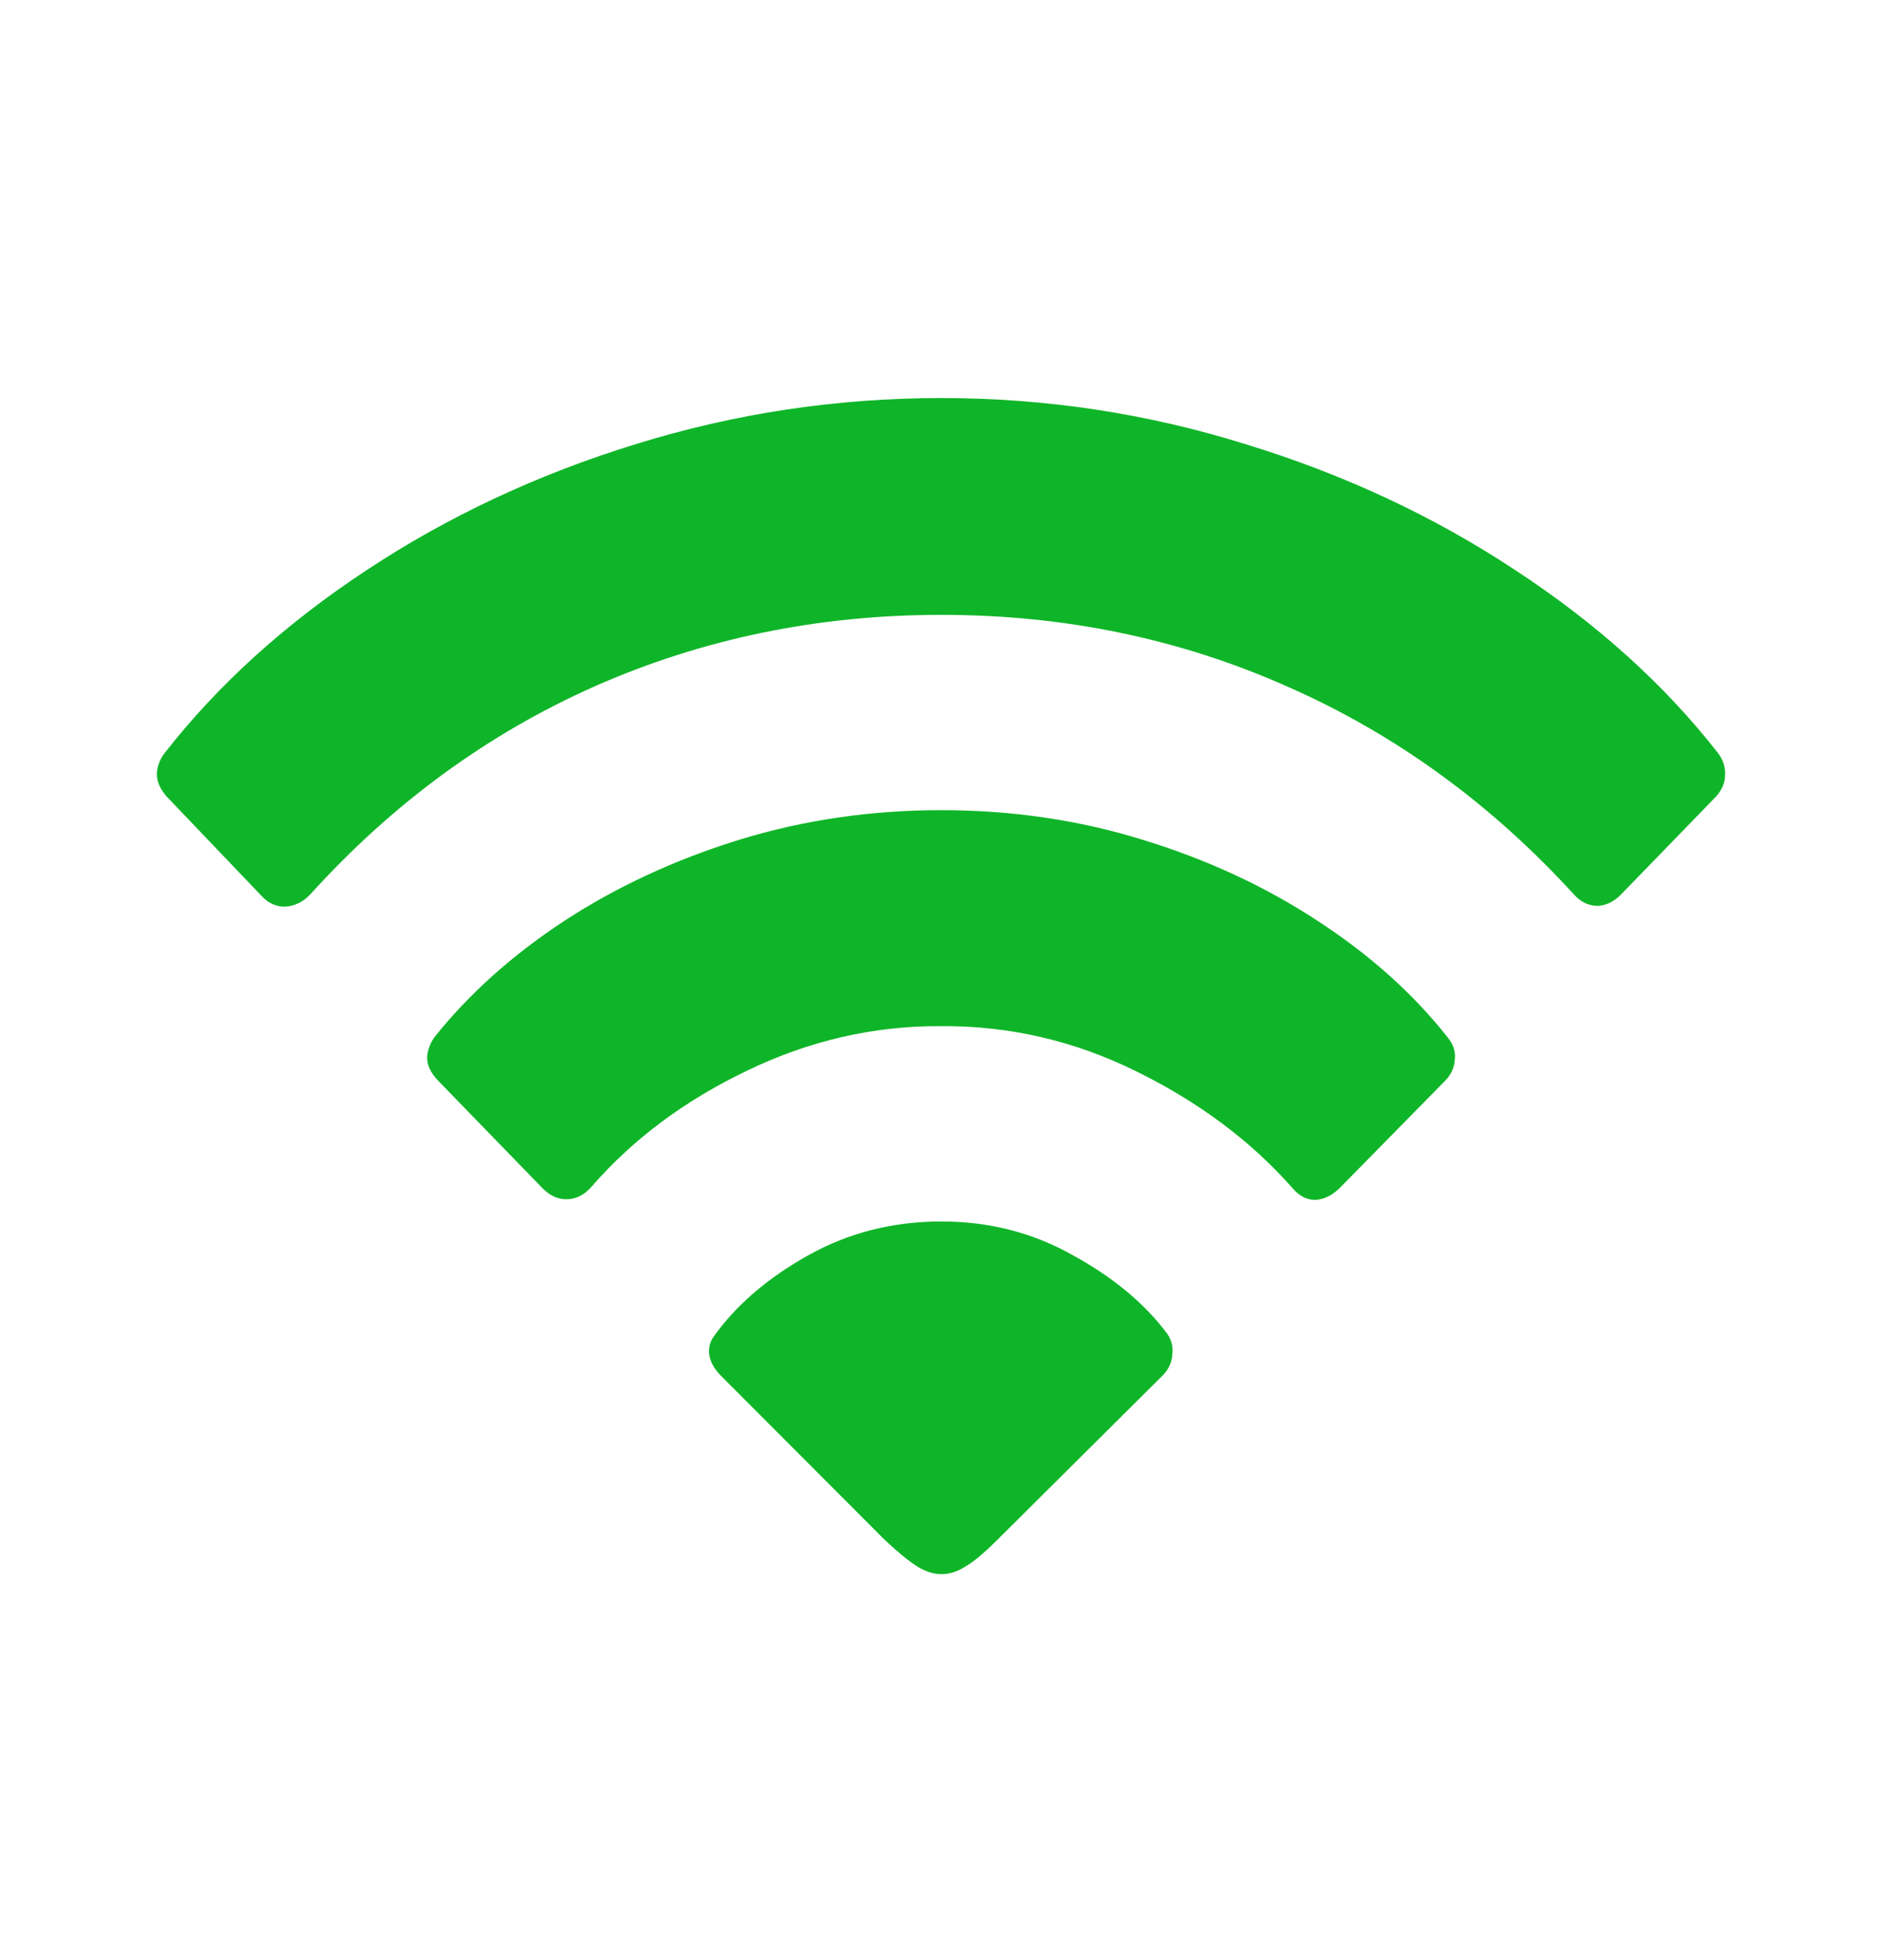 <svg xmlns="http://www.w3.org/2000/svg" fill="none" viewBox="0 0 24 25" height="25" width="24">
<path fill="#0FB528" d="M12.004 20.077C11.907 20.077 11.807 20.046 11.703 19.983C11.6 19.919 11.46 19.806 11.284 19.642L9.186 17.539C9.113 17.463 9.068 17.385 9.049 17.302C9.031 17.214 9.046 17.132 9.095 17.056C9.381 16.652 9.782 16.305 10.299 16.015C10.816 15.724 11.384 15.579 12.004 15.579C12.612 15.579 13.168 15.721 13.673 16.005C14.184 16.283 14.585 16.614 14.877 17C14.938 17.082 14.962 17.173 14.95 17.274C14.944 17.375 14.904 17.463 14.831 17.539L12.716 19.642C12.545 19.812 12.409 19.926 12.305 19.983C12.208 20.046 12.107 20.077 12.004 20.077ZM6.925 15.162L5.584 13.78C5.499 13.691 5.453 13.6 5.447 13.505C5.447 13.411 5.478 13.319 5.538 13.231C5.982 12.675 6.535 12.179 7.198 11.744C7.867 11.308 8.609 10.964 9.423 10.712C10.244 10.459 11.104 10.333 12.004 10.333C12.904 10.333 13.761 10.459 14.576 10.712C15.397 10.964 16.138 11.308 16.801 11.744C17.47 12.179 18.023 12.675 18.461 13.231C18.534 13.319 18.564 13.414 18.552 13.515C18.546 13.616 18.506 13.704 18.433 13.78L17.084 15.153C16.986 15.248 16.883 15.298 16.774 15.304C16.664 15.304 16.567 15.254 16.482 15.153C15.953 14.553 15.29 14.058 14.494 13.666C13.704 13.275 12.874 13.082 12.004 13.088C11.147 13.082 10.32 13.272 9.524 13.657C8.733 14.036 8.077 14.525 7.554 15.124C7.463 15.232 7.359 15.289 7.244 15.295C7.128 15.301 7.022 15.257 6.925 15.162ZM3.331 11.422L2.128 10.162C2.049 10.074 2.006 9.982 2 9.888C2 9.787 2.033 9.692 2.1 9.604C2.781 8.732 3.638 7.956 4.672 7.274C5.712 6.586 6.858 6.049 8.11 5.664C9.369 5.273 10.667 5.077 12.004 5.077C13.336 5.077 14.628 5.273 15.88 5.664C17.139 6.049 18.288 6.586 19.327 7.274C20.367 7.956 21.227 8.732 21.908 9.604C21.975 9.692 22.005 9.787 21.999 9.888C21.999 9.982 21.96 10.074 21.881 10.162L20.677 11.403C20.586 11.498 20.485 11.548 20.376 11.554C20.267 11.554 20.169 11.51 20.084 11.422C19.02 10.254 17.801 9.367 16.427 8.761C15.053 8.148 13.579 7.842 12.004 7.842C10.436 7.842 8.964 8.145 7.59 8.751C6.222 9.357 5.009 10.244 3.952 11.412C3.86 11.507 3.754 11.558 3.632 11.564C3.517 11.564 3.417 11.517 3.331 11.422Z"></path>
</svg>

